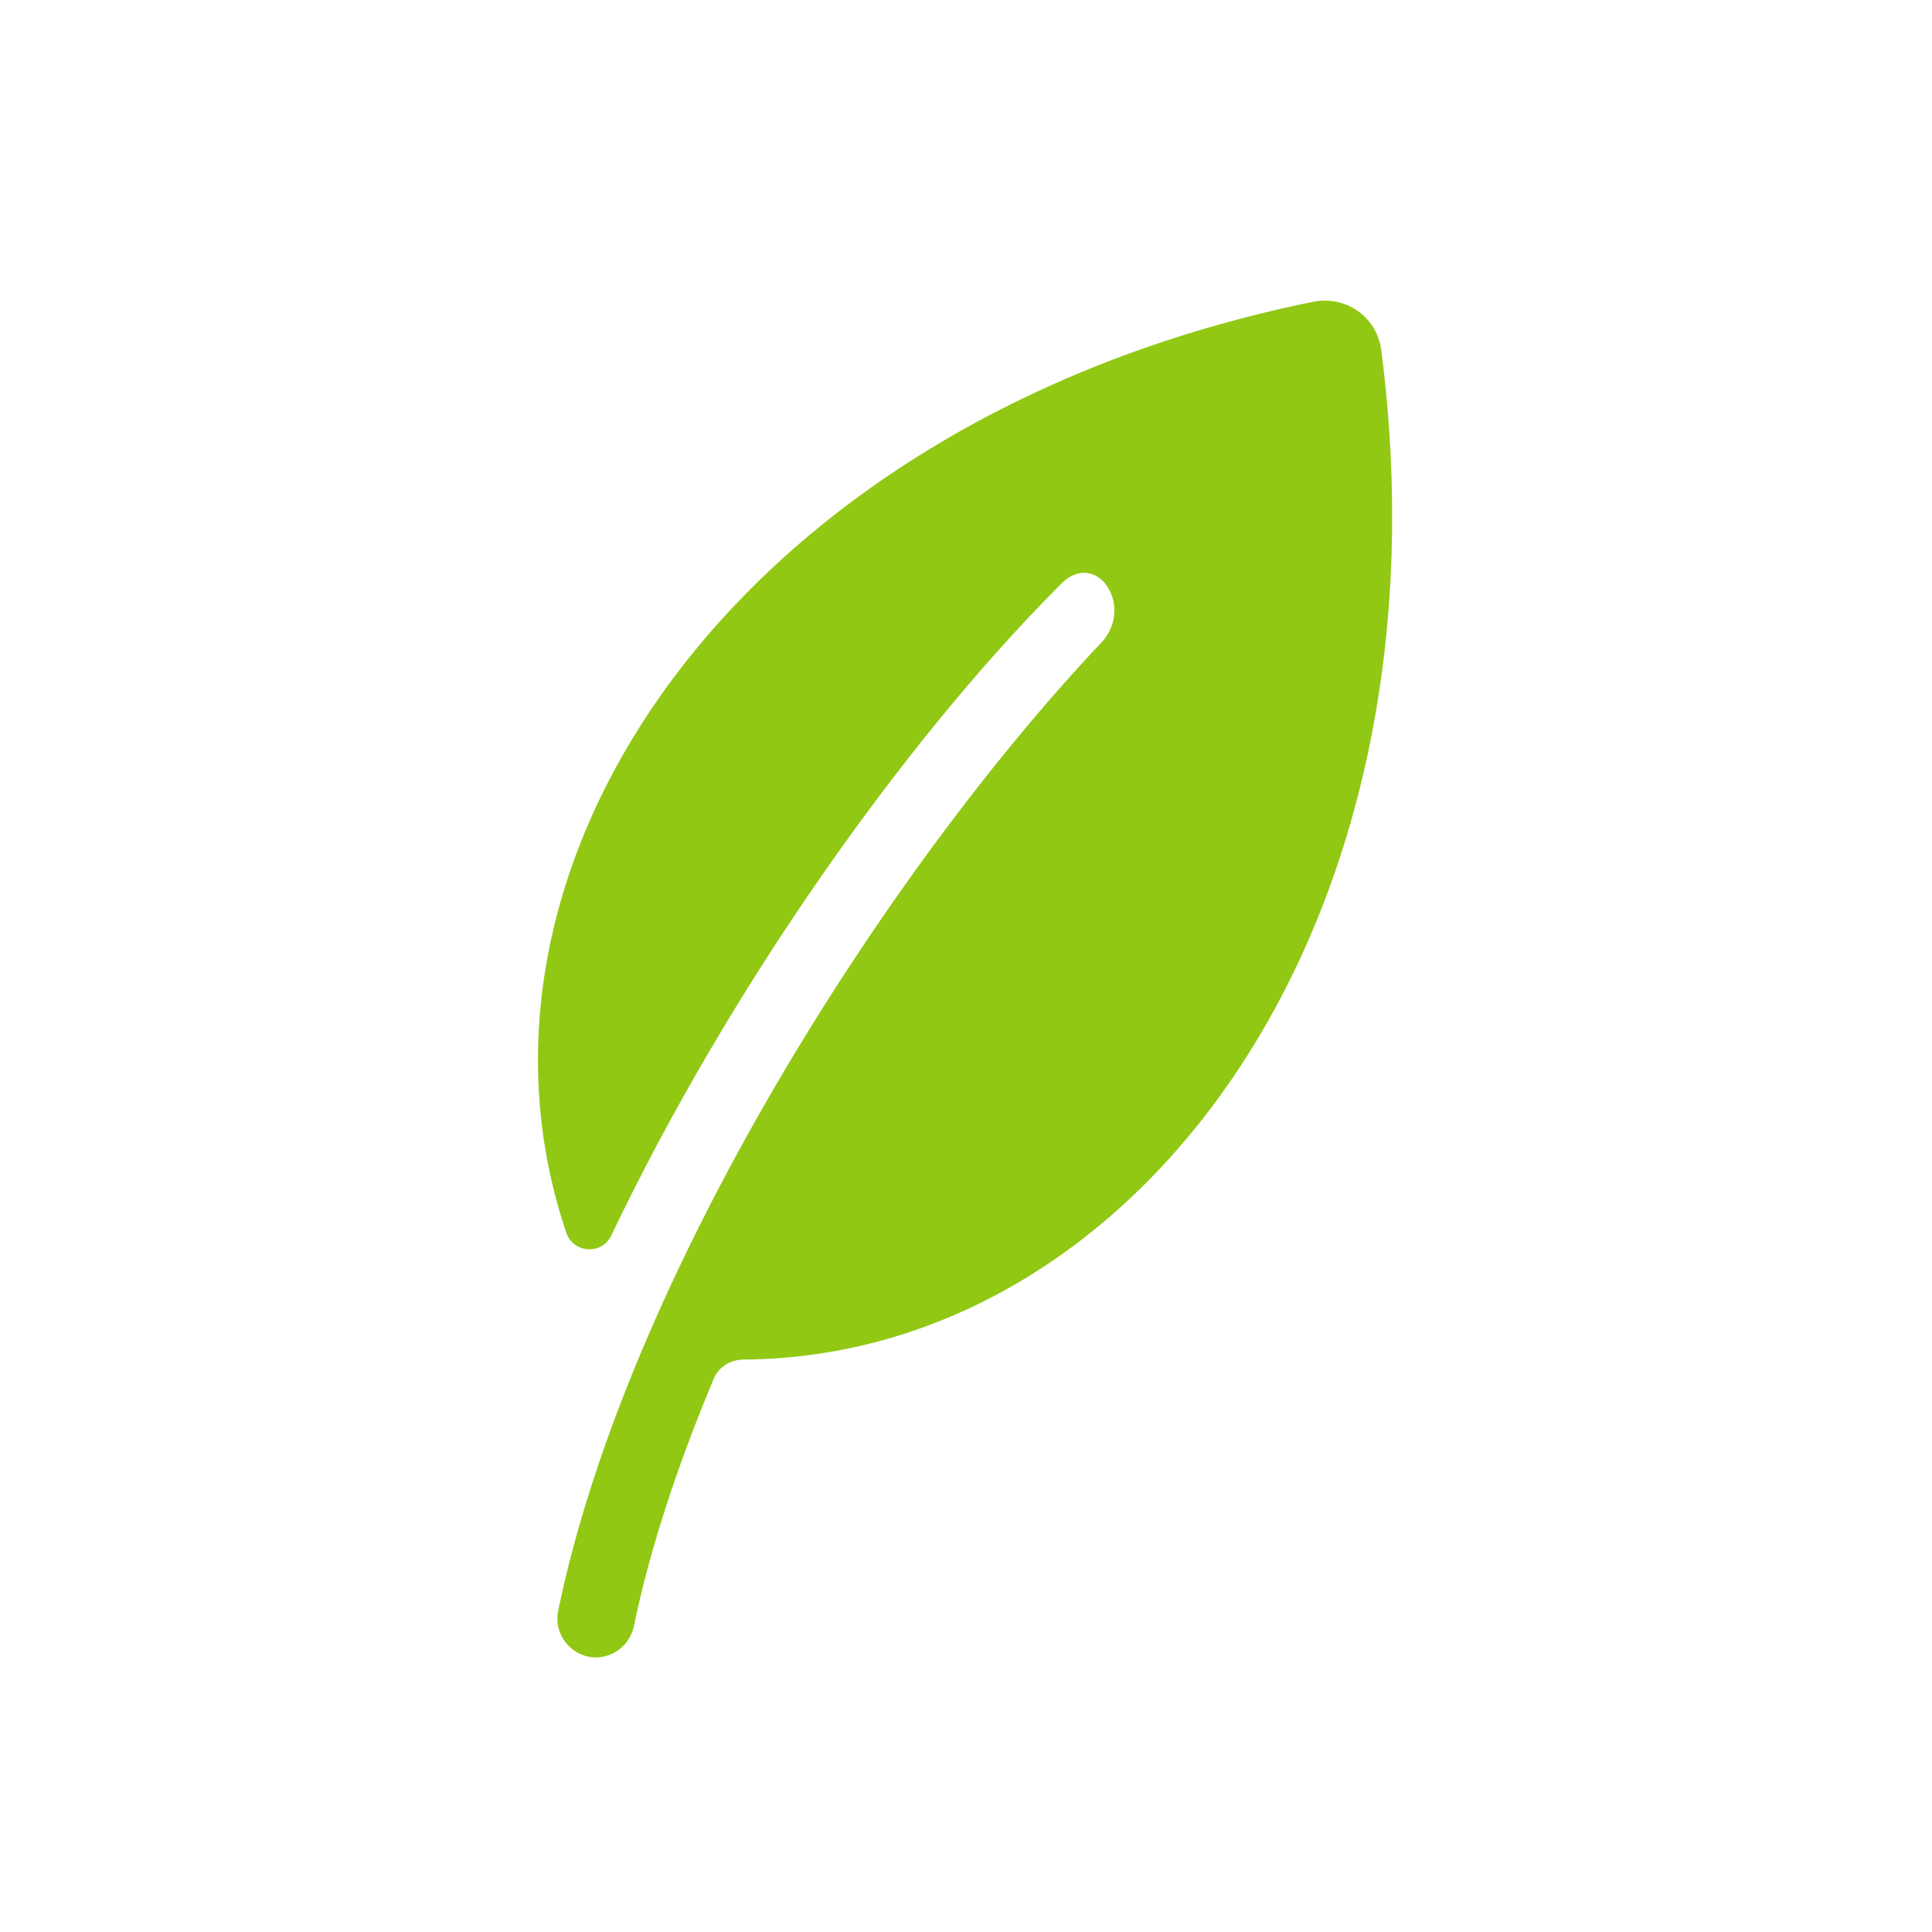 <?xml version="1.0" encoding="utf-8"?>
<!-- Generator: Adobe Illustrator 28.0.0, SVG Export Plug-In . SVG Version: 6.00 Build 0)  -->
<svg version="1.1" xmlns="http://www.w3.org/2000/svg" xmlns:xlink="http://www.w3.org/1999/xlink" x="0px" y="0px"
	 viewBox="0 0 283.5 283.5" style="enable-background:new 0 0 283.5 283.5;" xml:space="preserve">
<style type="text/css">
	.st0{display:none;}
	.st1{display:inline;}
	.st2{display:inline;fill:#FFFFFF;}
	.st3{display:inline;fill:none;stroke:#000000;stroke-width:8;stroke-linecap:round;stroke-miterlimit:10;}
	.st4{fill:#FFFFFF;}
	.st5{display:inline;fill:#91C814;}
	
		.st6{display:inline;fill:#FFFFFF;stroke:#91C814;stroke-width:10;stroke-linecap:round;stroke-linejoin:round;stroke-miterlimit:10;}
	.st7{fill:none;stroke:#91C814;stroke-width:6;stroke-miterlimit:10;}
	.st8{display:inline;fill:none;stroke:#91C814;stroke-width:6;stroke-miterlimit:10;}
	.st9{fill:#91C814;}
	.st10{display:inline;fill:#FFFFFF;stroke:#91C814;stroke-width:9;stroke-miterlimit:10;}
	.st11{fill:#FFFFFF;stroke:#91C814;stroke-width:9;stroke-miterlimit:10;}
</style>
<g id="Travail" class="st0">
</g>
<g id="Vecto">
	<path class="st9" d="M202.7,51.5c-0.6-5-5.2-8.2-10.1-7.2C109,61.4,64.6,126.2,83.1,180.9c1,3,5.2,3.3,6.6,0.4
		c17.4-36.5,43-72.4,65.1-94.7l1.1-1.1c2.3-2.3,5.4-1.8,6.9,1.1v0c1.3,2.5,0.8,5.5-1.1,7.6c-31.9,33.7-69.8,93.5-79.8,142.2l0,0
		c-0.6,3,1.3,6,4.4,6.7l0,0c3,0.6,6-1.3,6.7-4.4v0c2.4-11.6,6.5-23.9,11.7-36.3c0.7-1.8,2.5-2.9,4.4-2.9
		C166.7,199.1,213.6,136.2,202.7,51.5z"/>
</g>
</svg>
